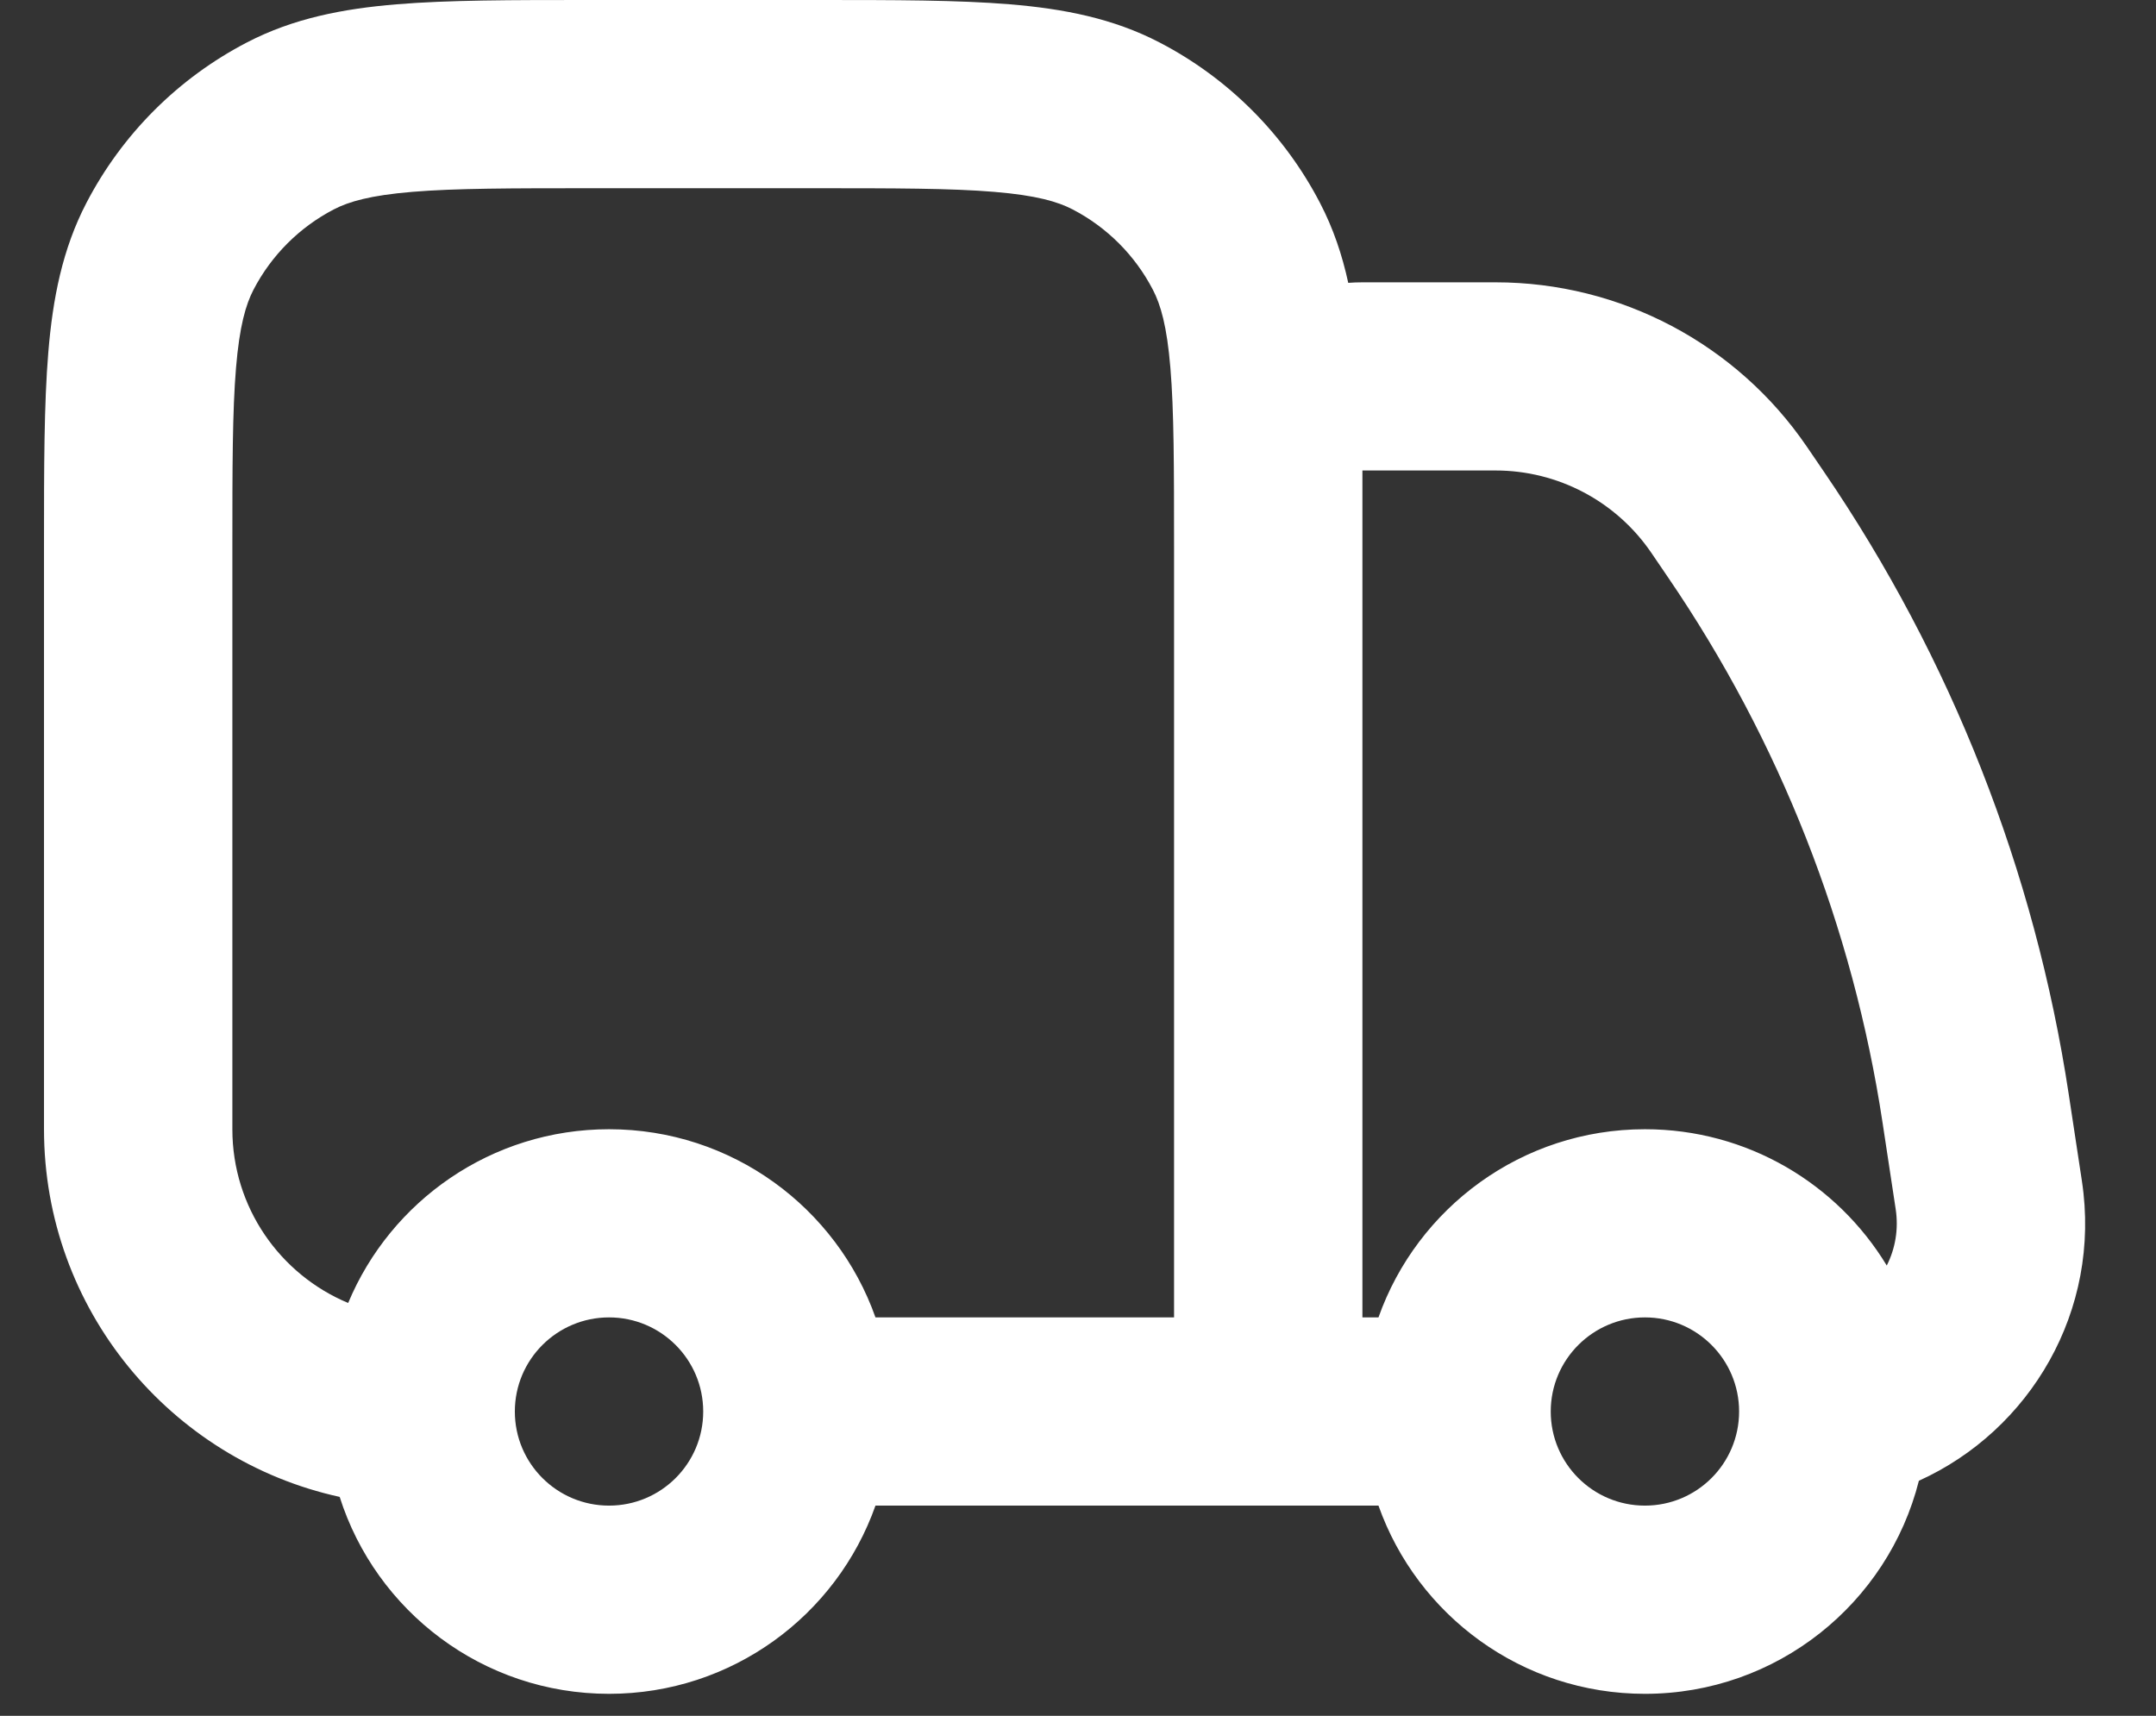 <svg width="49" height="39" viewBox="0 0 49 39" fill="none" xmlns="http://www.w3.org/2000/svg">
<rect x="0" y="0" width="49" height="39" fill="#333333" stroke="none"/>
<path fill-rule="evenodd" clip-rule="evenodd" d="M13.388 6.3292e-07C11.636 -2.0756e-05 10.19 -4.21347e-05 9.013 0.098C7.79 0.199 6.667 0.417 5.615 0.963C4.051 1.775 2.776 3.049 1.964 4.612C1.417 5.663 1.199 6.786 1.098 8.008C1 9.184 1 10.629 1 12.38V25.667C1 29.76 3.877 33.182 7.72 34.024C8.543 36.619 10.972 38.5 13.842 38.5C16.637 38.5 19.016 36.715 19.897 34.222H31.329C32.211 36.715 34.589 38.5 37.385 38.5C40.388 38.5 42.909 36.44 43.611 33.657C46.138 32.514 47.763 29.791 47.316 26.844L47.017 24.874C46.248 19.799 44.346 14.963 41.453 10.722L41.065 10.153C39.47 7.815 36.822 6.417 33.991 6.417H30.964C30.856 6.417 30.748 6.421 30.642 6.429C30.505 5.798 30.303 5.194 30 4.612C29.188 3.049 27.913 1.775 26.349 0.963C25.297 0.417 24.174 0.199 22.951 0.098C21.774 -4.21347e-05 20.328 -2.0756e-05 18.576 6.3292e-07H13.388ZM30.964 12.225C30.964 12.277 30.964 12.328 30.964 12.38V29.944H31.329C32.211 27.452 34.589 25.667 37.385 25.667C39.715 25.667 41.756 26.908 42.881 28.765C43.073 28.385 43.153 27.943 43.084 27.485L42.785 25.515C42.112 21.075 40.448 16.842 37.916 13.132L37.528 12.562C36.731 11.394 35.407 10.694 33.991 10.694H30.964V12.225ZM26.683 12.47C26.683 10.607 26.682 9.34 26.6 8.362C26.521 7.409 26.378 6.923 26.201 6.584C25.795 5.802 25.158 5.165 24.376 4.759C24.037 4.583 23.55 4.44 22.596 4.361C21.617 4.279 20.35 4.278 18.486 4.278H13.478C11.614 4.278 10.346 4.279 9.367 4.361C8.414 4.44 7.927 4.583 7.588 4.759C6.806 5.165 6.169 5.802 5.762 6.584C5.586 6.923 5.443 7.409 5.364 8.362C5.282 9.34 5.281 10.607 5.281 12.47V25.667C5.281 27.445 6.367 28.971 7.913 29.616C8.88 27.297 11.171 25.667 13.842 25.667C16.637 25.667 19.016 27.452 19.897 29.944H26.683V12.47ZM15.982 32.083C15.982 30.902 15.024 29.944 13.842 29.944C12.66 29.944 11.701 30.902 11.701 32.083C11.701 33.265 12.66 34.222 13.842 34.222C15.024 34.222 15.982 33.265 15.982 32.083ZM35.244 32.083C35.244 30.902 36.203 29.944 37.385 29.944C38.567 29.944 39.525 30.902 39.525 32.083C39.525 33.265 38.567 34.222 37.385 34.222C36.203 34.222 35.244 33.265 35.244 32.083Z" fill="white"/>
</svg>
